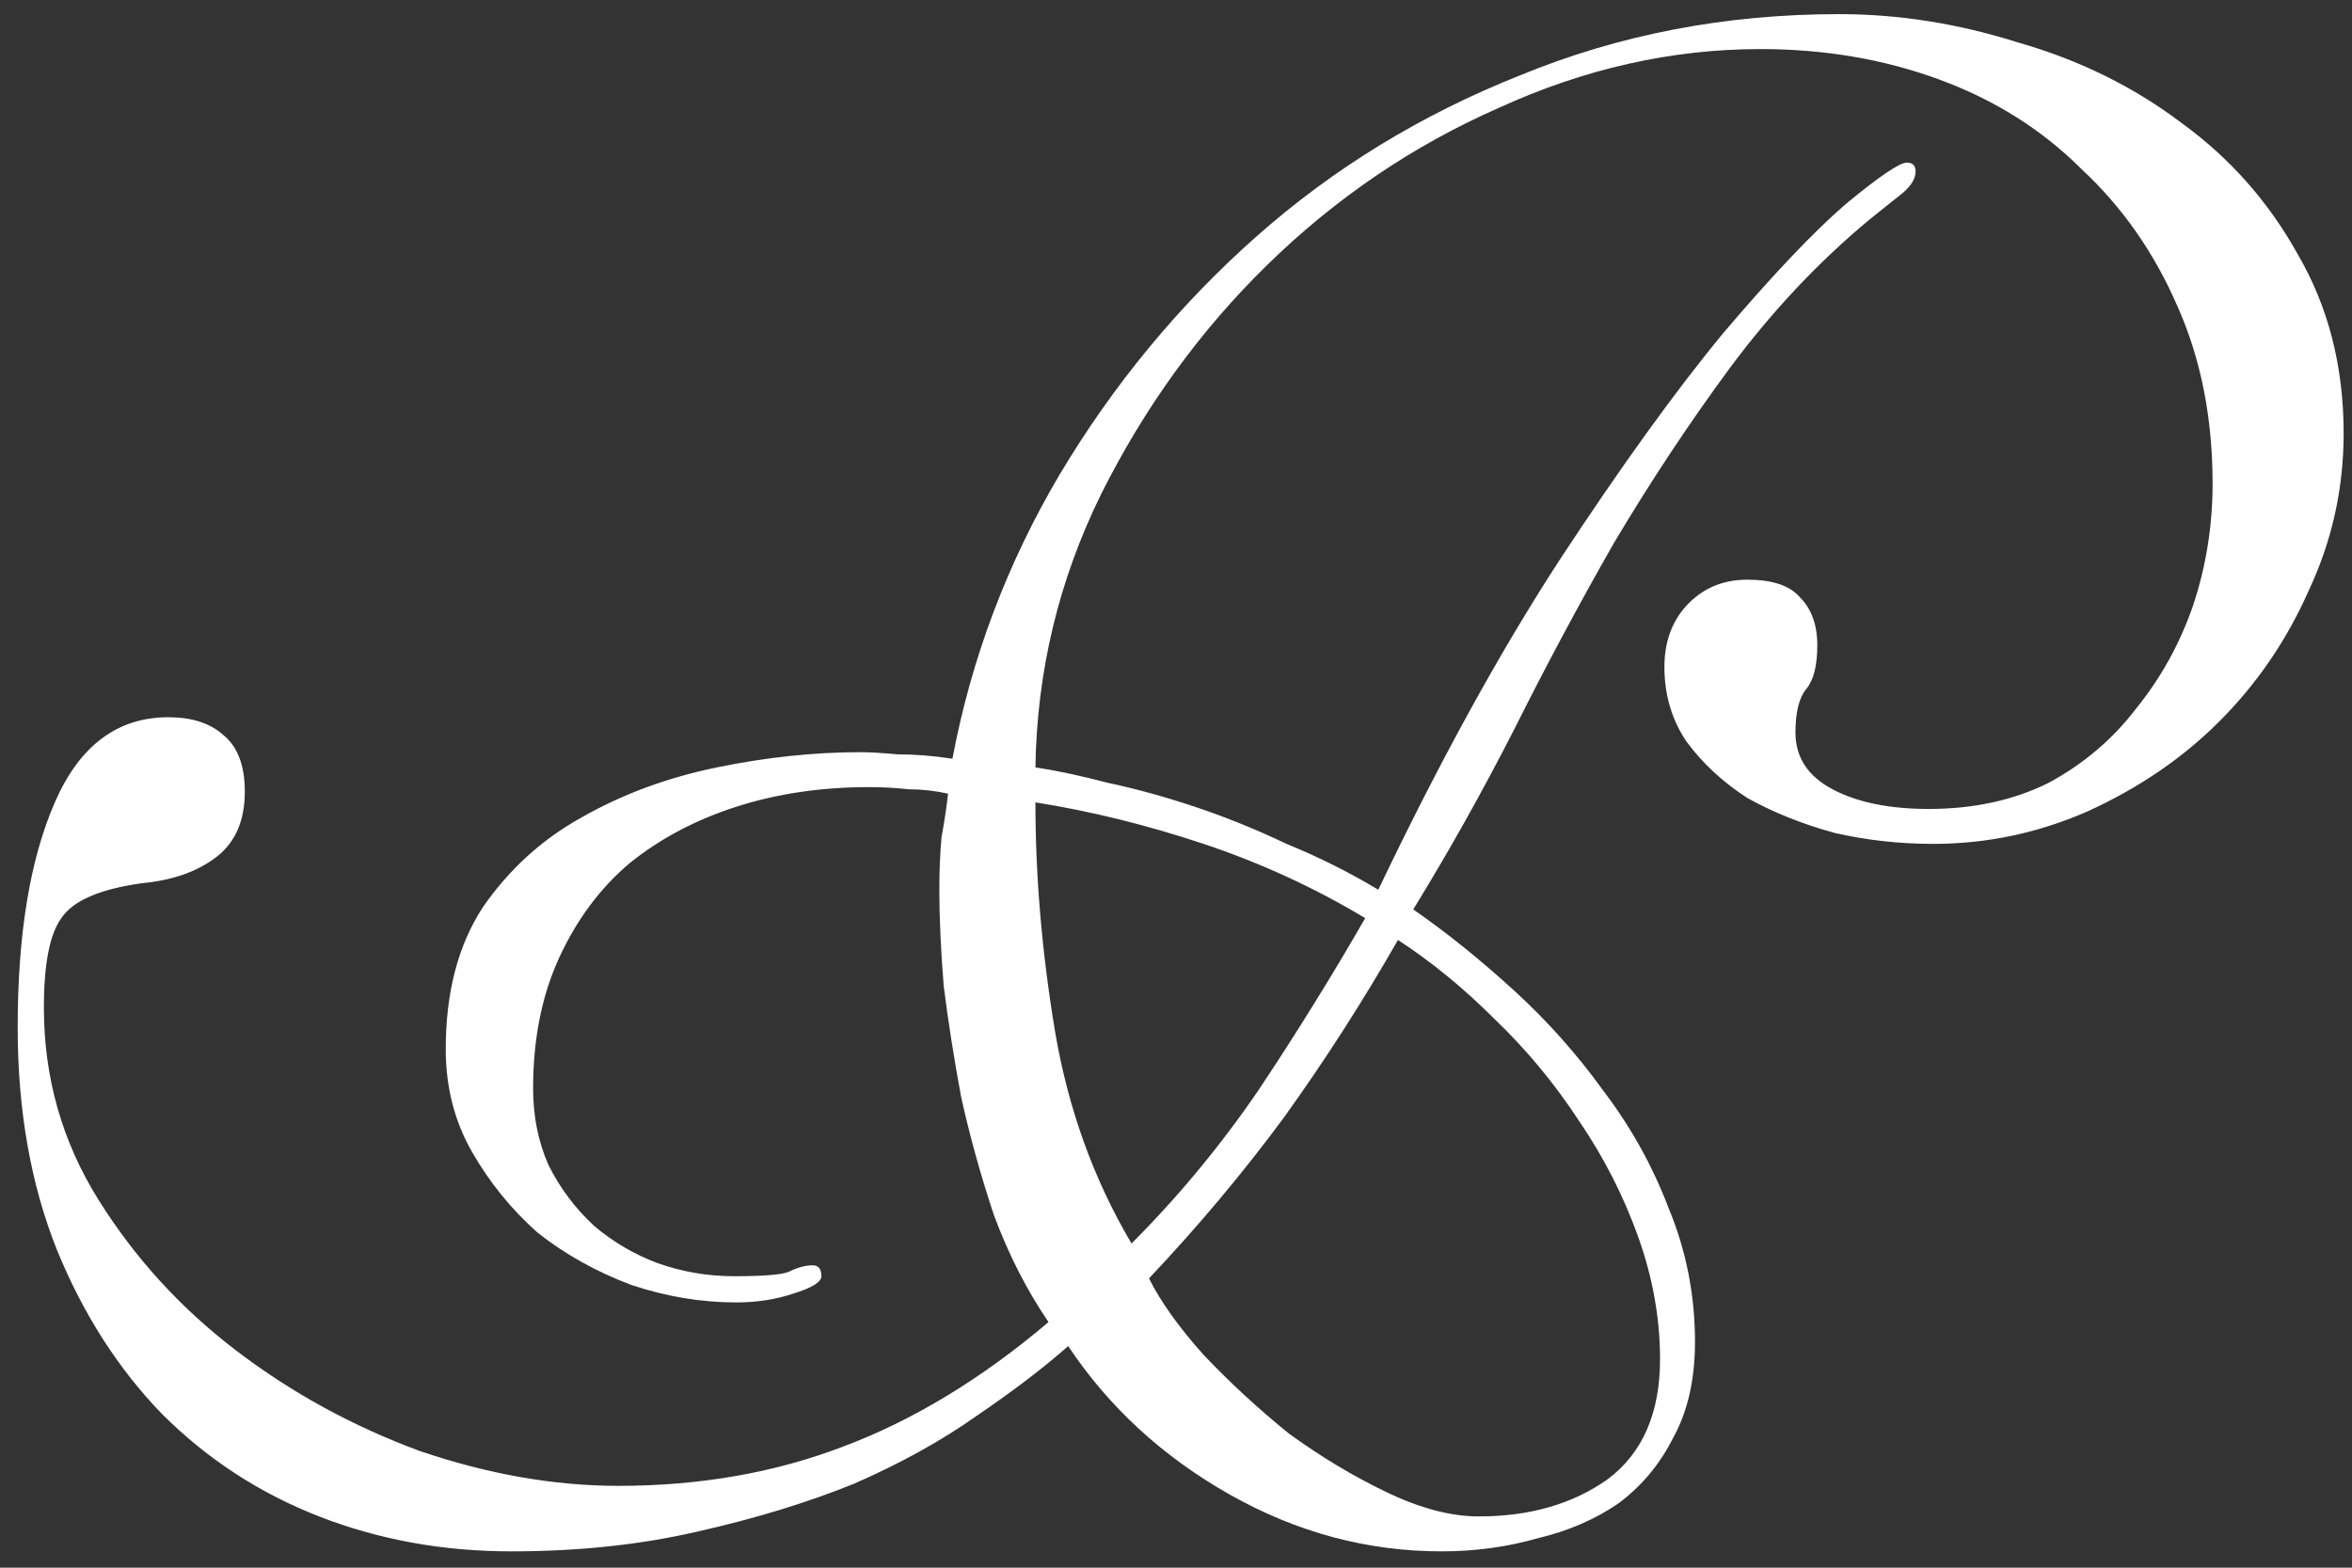 <?xml version="1.0" encoding="UTF-8"?> <svg xmlns="http://www.w3.org/2000/svg" width="126" height="84" viewBox="0 0 126 84" fill="none"><rect x="0" y="0" width="126" height="84" fill="#333333" stroke="none"/> <path d="M60.617 66.628C63.113 64.132 65.375 61.402 67.403 58.438C69.431 55.396 71.342 52.315 73.136 49.195C70.406 47.557 67.52 46.231 64.478 45.217C61.436 44.203 58.433 43.462 55.469 42.994C55.469 46.972 55.82 51.067 56.522 55.279C57.224 59.413 58.589 63.196 60.617 66.628ZM88.931 72.829C88.931 70.645 88.541 68.461 87.761 66.277C86.981 64.093 85.928 62.026 84.602 60.076C83.276 58.048 81.755 56.215 80.039 54.577C78.401 52.939 76.685 51.535 74.891 50.365C73.019 53.641 70.991 56.8 68.807 59.842C66.623 62.806 64.205 65.692 61.553 68.5C62.177 69.748 63.152 71.113 64.478 72.595C65.882 74.077 67.403 75.481 69.041 76.807C70.757 78.055 72.512 79.108 74.306 79.966C76.1 80.824 77.738 81.253 79.22 81.253C81.95 81.253 84.251 80.59 86.123 79.264C87.995 77.86 88.931 75.715 88.931 72.829ZM0.947 55.045C0.947 50.053 1.61 46.036 2.936 42.994C4.262 39.952 6.29 38.431 9.02 38.431C10.268 38.431 11.243 38.743 11.945 39.367C12.725 39.991 13.115 41.005 13.115 42.409C13.115 43.969 12.608 45.139 11.594 45.919C10.58 46.699 9.254 47.167 7.616 47.323C5.354 47.635 3.911 48.259 3.287 49.195C2.663 50.053 2.351 51.652 2.351 53.992C2.351 57.736 3.326 61.168 5.276 64.288C7.226 67.408 9.683 70.099 12.647 72.361C15.611 74.623 18.887 76.417 22.475 77.743C26.141 78.991 29.69 79.615 33.122 79.615C37.49 79.615 41.507 78.913 45.173 77.509C48.917 76.105 52.583 73.882 56.171 70.84C55.001 69.124 54.026 67.213 53.246 65.107C52.544 63.001 51.959 60.895 51.491 58.789C51.101 56.683 50.789 54.694 50.555 52.822C50.399 50.872 50.321 49.156 50.321 47.674C50.321 46.66 50.36 45.724 50.438 44.866C50.594 44.008 50.711 43.228 50.789 42.526C50.087 42.37 49.385 42.292 48.683 42.292C47.981 42.214 47.279 42.175 46.577 42.175C44.003 42.175 41.624 42.526 39.44 43.228C37.256 43.93 35.345 44.944 33.707 46.27C32.147 47.596 30.899 49.273 29.963 51.301C29.027 53.329 28.559 55.669 28.559 58.321C28.559 59.803 28.832 61.168 29.378 62.416C30.002 63.664 30.821 64.756 31.835 65.692C32.849 66.55 33.98 67.213 35.228 67.681C36.554 68.149 37.919 68.383 39.323 68.383C40.883 68.383 41.858 68.305 42.248 68.149C42.716 67.915 43.145 67.798 43.535 67.798C43.847 67.798 44.003 67.993 44.003 68.383C44.003 68.695 43.496 69.007 42.482 69.319C41.546 69.631 40.532 69.787 39.44 69.787C37.568 69.787 35.696 69.475 33.824 68.851C31.952 68.149 30.275 67.213 28.793 66.043C27.389 64.795 26.219 63.352 25.283 61.714C24.347 60.076 23.879 58.243 23.879 56.215C23.879 53.173 24.542 50.638 25.868 48.61C27.272 46.582 29.027 44.983 31.133 43.813C33.317 42.565 35.735 41.668 38.387 41.122C41.039 40.576 43.613 40.303 46.109 40.303C46.577 40.303 47.24 40.342 48.098 40.42C49.034 40.42 50.009 40.498 51.023 40.654C52.037 35.272 53.948 30.202 56.756 25.444C59.642 20.608 63.152 16.357 67.286 12.691C71.42 9.025 76.139 6.139 81.443 4.033C86.747 1.849 92.441 0.757 98.525 0.757C101.723 0.757 104.921 1.264 108.119 2.278C111.395 3.214 114.32 4.657 116.894 6.607C119.468 8.479 121.535 10.819 123.095 13.627C124.733 16.435 125.552 19.633 125.552 23.221C125.552 26.185 124.928 28.993 123.68 31.645C122.51 34.297 120.911 36.637 118.883 38.665C116.933 40.615 114.593 42.214 111.863 43.462C109.211 44.632 106.442 45.217 103.556 45.217C101.762 45.217 100.007 45.022 98.291 44.632C96.575 44.164 95.015 43.54 93.611 42.76C92.285 41.902 91.193 40.888 90.335 39.718C89.555 38.548 89.165 37.222 89.165 35.74C89.165 34.414 89.555 33.322 90.335 32.464C91.193 31.528 92.285 31.06 93.611 31.06C94.937 31.06 95.873 31.372 96.419 31.996C97.043 32.62 97.355 33.478 97.355 34.57C97.355 35.662 97.16 36.442 96.77 36.91C96.38 37.378 96.185 38.158 96.185 39.25C96.185 40.576 96.848 41.59 98.174 42.292C99.5 42.994 101.216 43.345 103.322 43.345C105.74 43.345 107.885 42.877 109.757 41.941C111.629 40.927 113.189 39.601 114.437 37.963C115.763 36.325 116.777 34.492 117.479 32.464C118.181 30.358 118.532 28.174 118.532 25.912C118.532 22.402 117.908 19.243 116.66 16.435C115.412 13.549 113.696 11.092 111.512 9.064C109.406 6.958 106.871 5.359 103.907 4.267C100.943 3.175 97.745 2.629 94.313 2.629C89.555 2.629 84.875 3.682 80.273 5.788C75.671 7.816 71.537 10.624 67.871 14.212C64.283 17.722 61.319 21.817 58.979 26.497C56.717 31.099 55.547 35.974 55.469 41.122C56.561 41.278 57.848 41.551 59.33 41.941C60.812 42.253 62.372 42.682 64.01 43.228C65.648 43.774 67.286 44.437 68.924 45.217C70.64 45.919 72.278 46.738 73.838 47.674C77.114 40.81 80.351 34.921 83.549 30.007C86.825 25.015 89.75 20.959 92.324 17.839C94.976 14.719 97.16 12.418 98.876 10.936C100.67 9.454 101.762 8.713 102.152 8.713C102.464 8.713 102.62 8.869 102.62 9.181C102.62 9.571 102.386 9.961 101.918 10.351C101.528 10.663 100.943 11.131 100.163 11.755C97.433 14.017 94.937 16.669 92.675 19.711C90.491 22.675 88.424 25.795 86.474 29.071C84.602 32.347 82.808 35.701 81.092 39.133C79.376 42.487 77.582 45.685 75.71 48.727C77.504 49.975 79.298 51.418 81.092 53.056C82.886 54.694 84.485 56.488 85.889 58.438C87.371 60.388 88.541 62.494 89.399 64.756C90.335 67.018 90.803 69.397 90.803 71.893C90.803 73.921 90.413 75.637 89.633 77.041C88.931 78.445 87.956 79.615 86.708 80.551C85.46 81.409 84.017 82.033 82.379 82.423C80.741 82.891 79.025 83.125 77.231 83.125C73.253 83.125 69.47 82.111 65.882 80.083C62.294 78.055 59.408 75.403 57.224 72.127C55.898 73.297 54.26 74.545 52.31 75.871C50.438 77.197 48.254 78.406 45.758 79.498C43.262 80.512 40.454 81.37 37.334 82.072C34.292 82.774 30.977 83.125 27.389 83.125C23.723 83.125 20.291 82.501 17.093 81.253C13.895 80.005 11.087 78.172 8.669 75.754C6.329 73.336 4.457 70.411 3.053 66.979C1.649 63.469 0.947 59.491 0.947 55.045Z" fill="white"></path> </svg> 